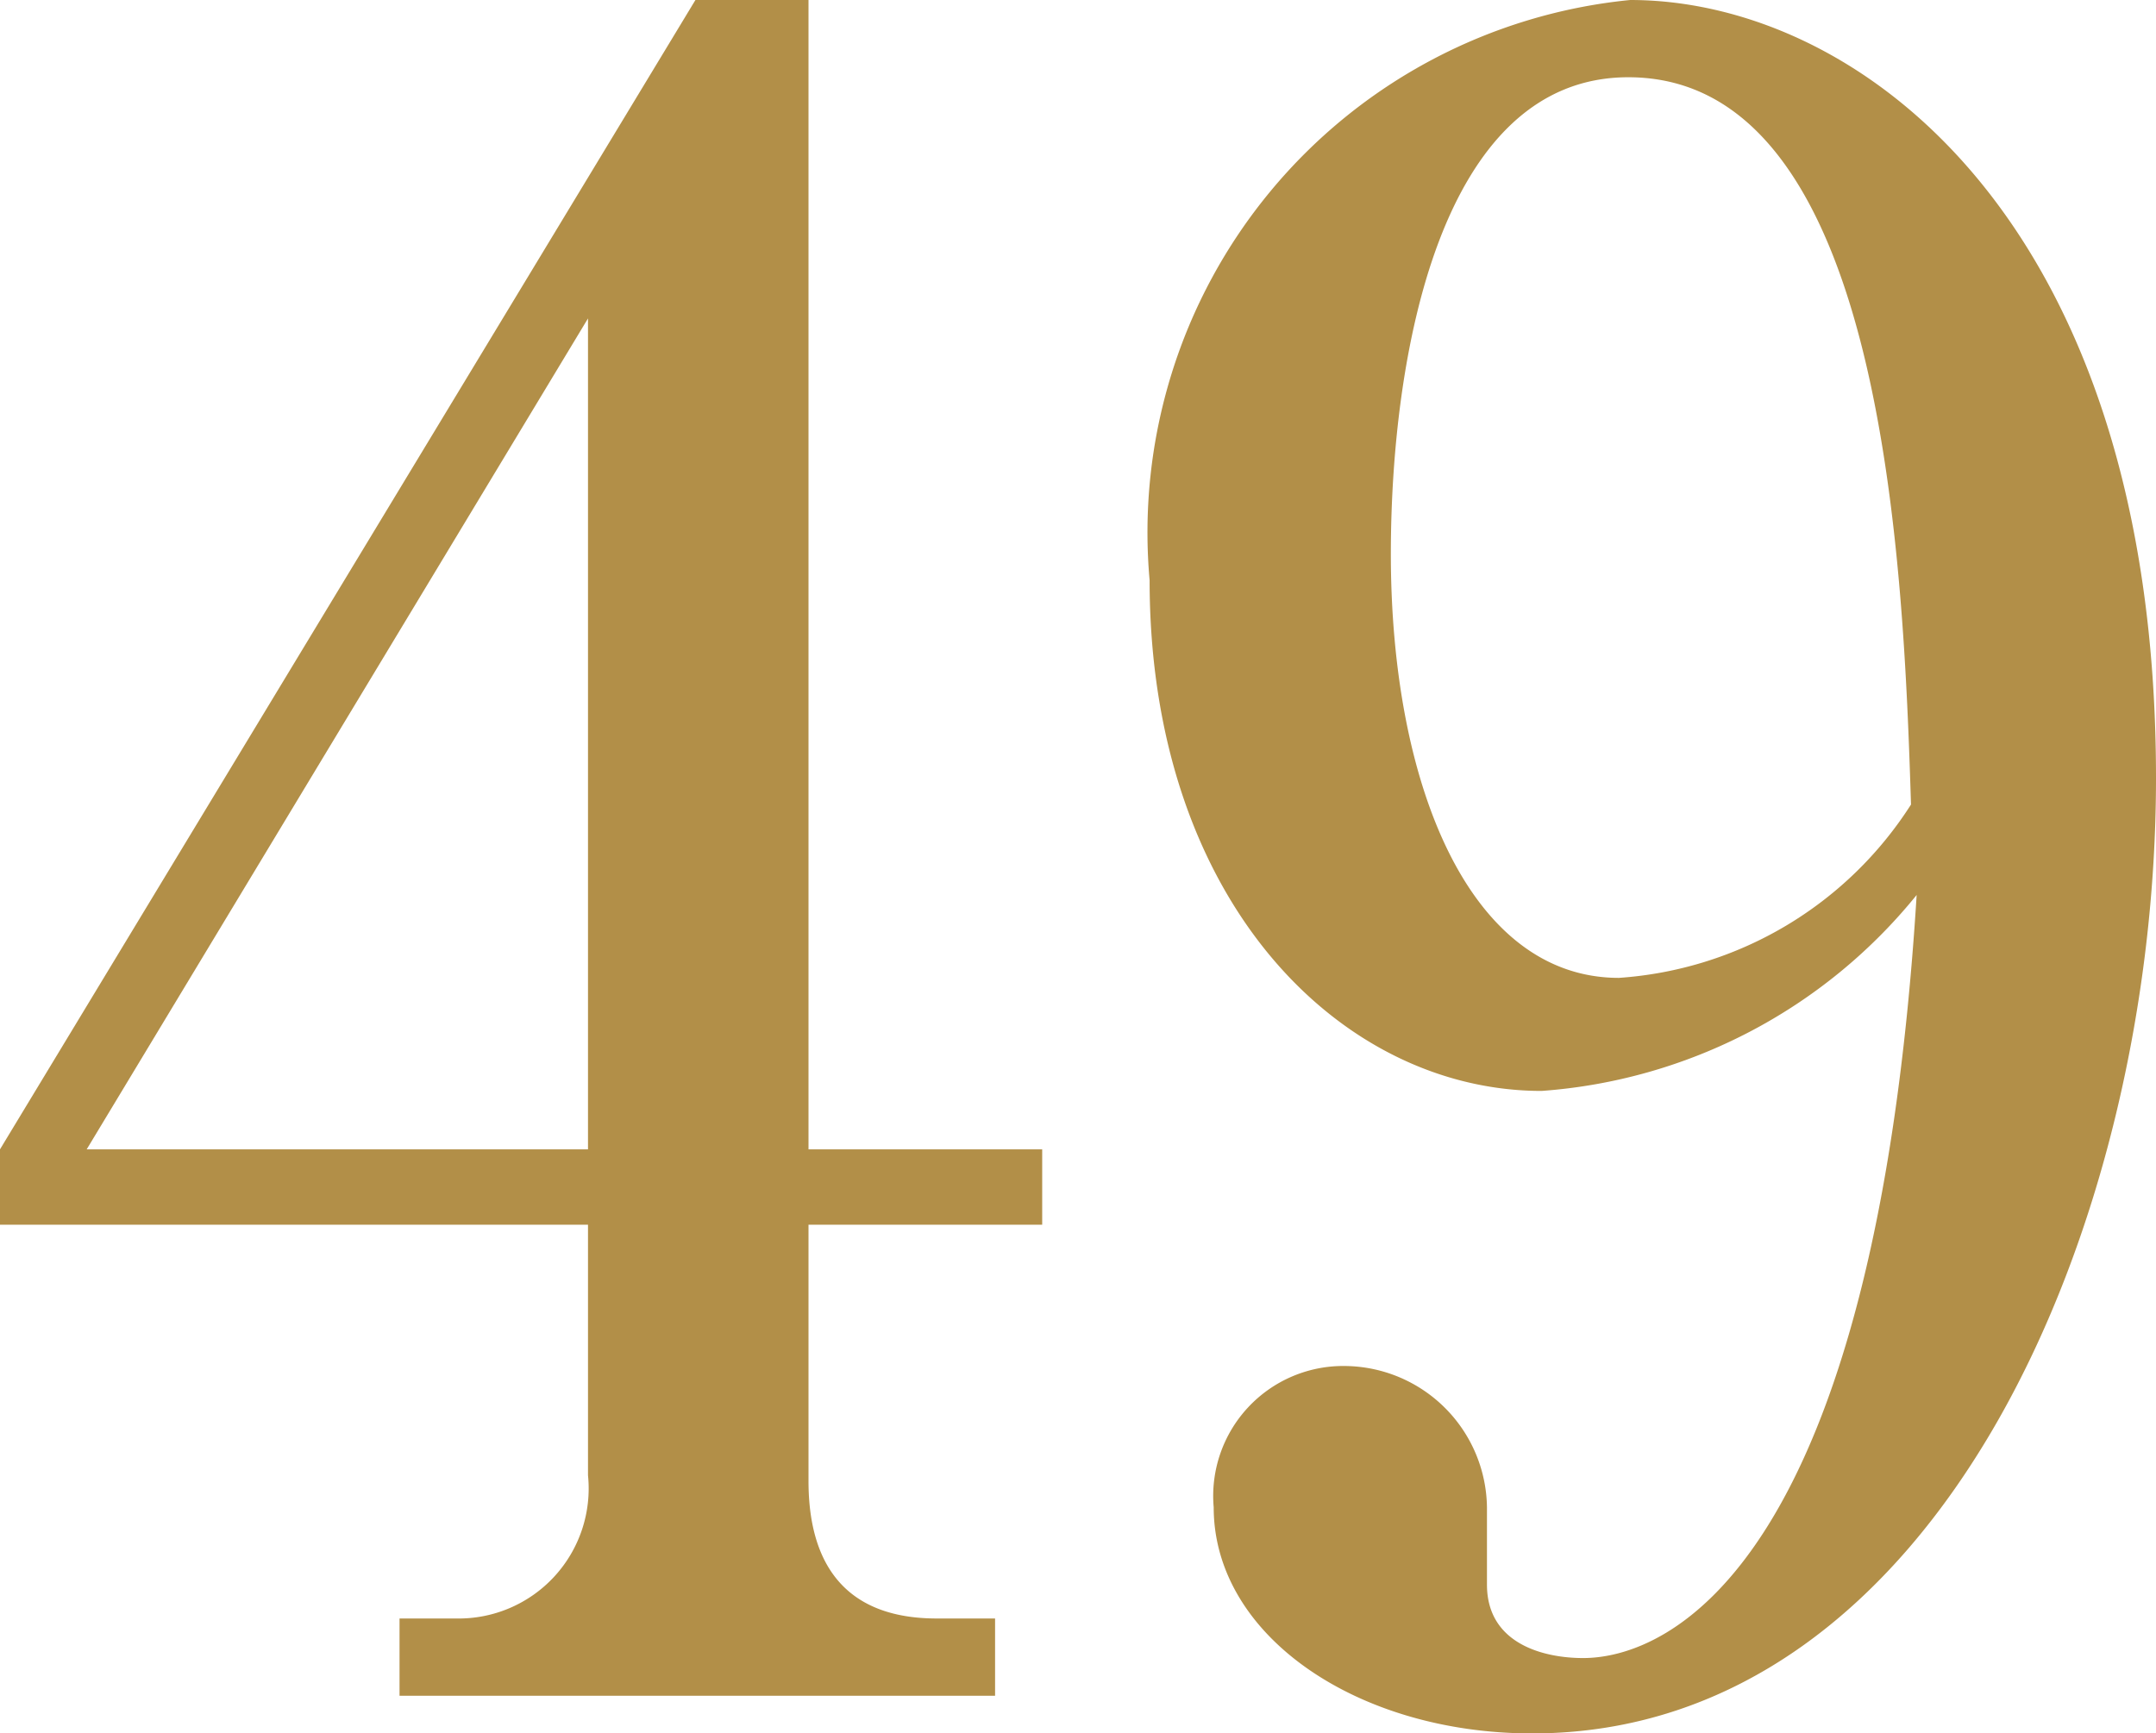 <svg xmlns="http://www.w3.org/2000/svg" viewBox="0 0 11.44 9.2"><defs><style>.cls-1{fill:#b28f48;}</style></defs><g id="レイヤー_2" data-name="レイヤー 2"><g id="レイヤー_1-2" data-name="レイヤー 1"><path class="cls-1" d="M0,6.1,3.69,0h.6V6.1H5.53v.4H4.29V7.86c0,.47.22.73.68.73h.31V9H2.12V8.59h.3a.69.69,0,0,0,.7-.76V6.5H0Zm.46,0H3.12V1.69Z"/><path class="cls-1" d="M8.18,5.79c-1.06,0-2.08-1-2.08-2.71A2.84,2.84,0,0,1,8.65,0c1.21,0,2.79,1.17,2.79,4.13,0,2.36-1.15,5.07-3.31,5.07C7.2,9.2,6.44,8.68,6.44,8a.69.69,0,0,1,.7-.75A.76.76,0,0,1,7.89,8c0,.06,0,.35,0,.41,0,.32.31.39.51.39.46,0,1.55-.5,1.77-4.05A2.82,2.82,0,0,1,8.18,5.79ZM8.64.41c-1,0-1.26,1.48-1.26,2.53,0,1.23.42,2.25,1.21,2.25a2,2,0,0,0,1.55-.92C10.1,3,10,.41,8.64.41Z"/></g></g></svg>